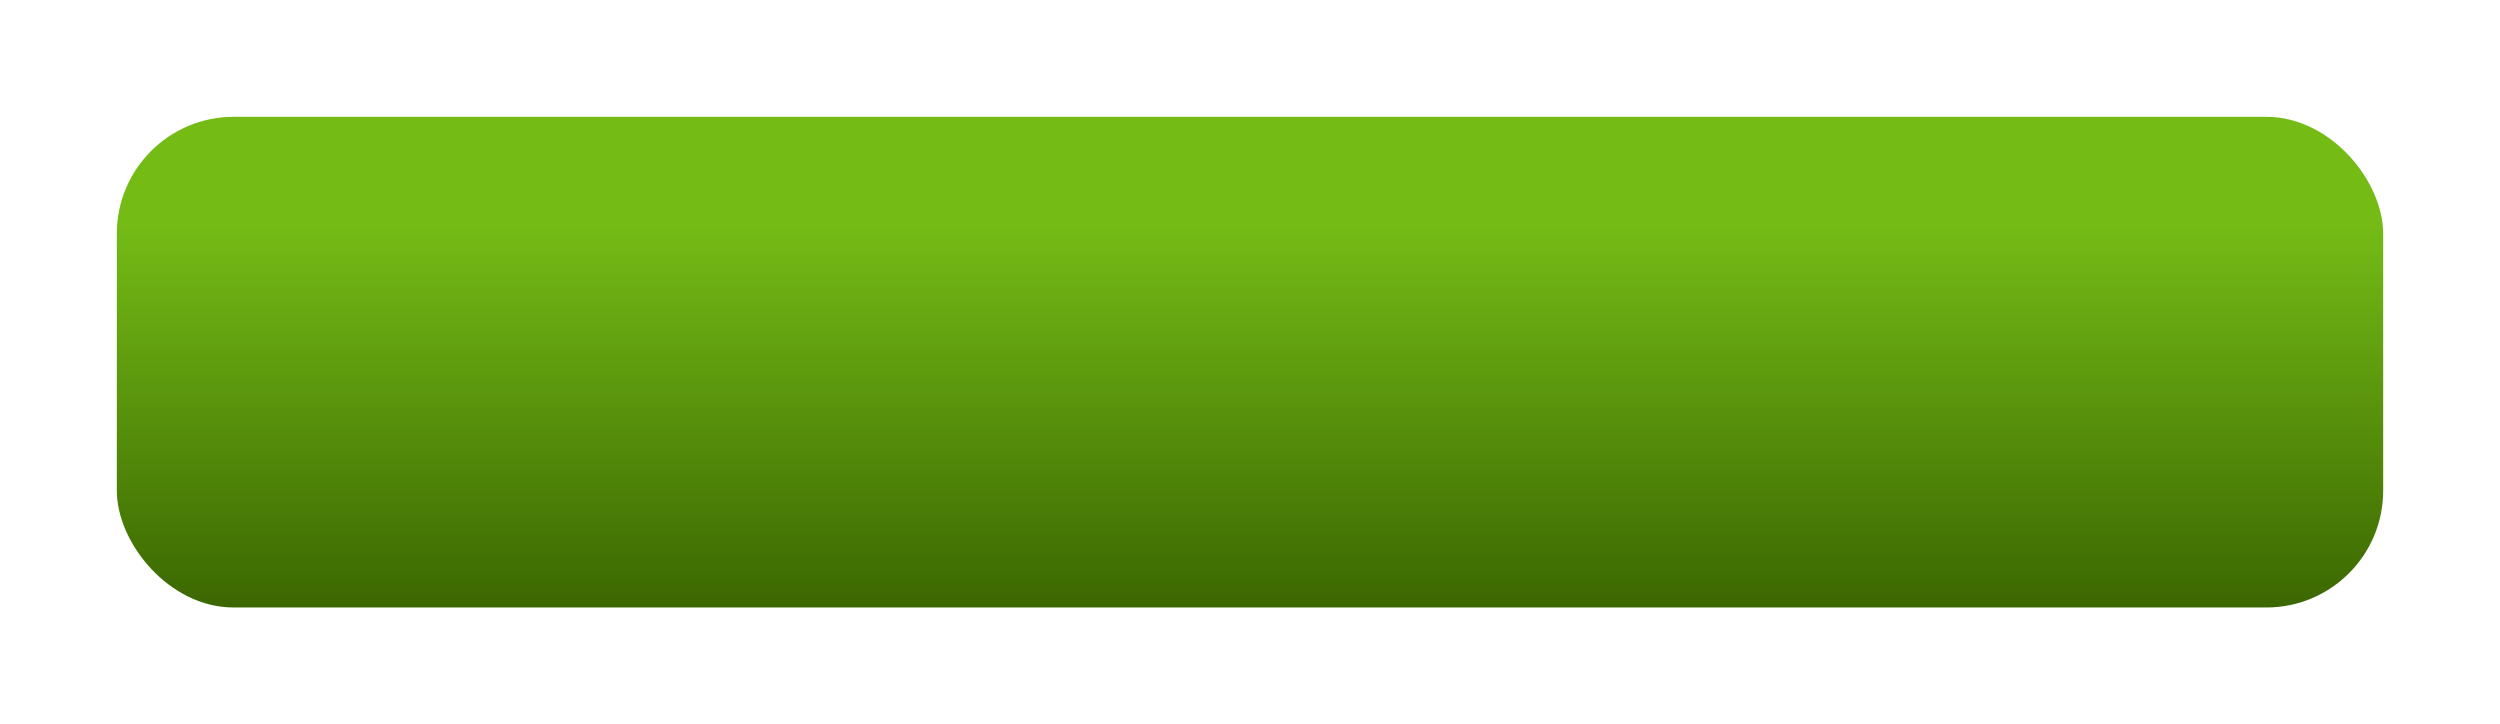 <?xml version="1.0" encoding="UTF-8"?> <svg xmlns="http://www.w3.org/2000/svg" width="214" height="62" viewBox="0 0 214 62" fill="none"> <g filter="url(#filter0_d_153_35)"> <rect x="6" y="6" width="194" height="42" rx="10" fill="url(#paint0_linear_153_35)"></rect> </g> <defs> <filter id="filter0_d_153_35" x="0" y="0" width="214" height="62" filterUnits="userSpaceOnUse" color-interpolation-filters="sRGB"> <feFlood flood-opacity="0" result="BackgroundImageFix"></feFlood> <feColorMatrix in="SourceAlpha" type="matrix" values="0 0 0 0 0 0 0 0 0 0 0 0 0 0 0 0 0 0 127 0" result="hardAlpha"></feColorMatrix> <feOffset dx="4" dy="4"></feOffset> <feGaussianBlur stdDeviation="5"></feGaussianBlur> <feComposite in2="hardAlpha" operator="out"></feComposite> <feColorMatrix type="matrix" values="0 0 0 0 0 0 0 0 0 0 0 0 0 0 0 0 0 0 0.4 0"></feColorMatrix> <feBlend mode="normal" in2="BackgroundImageFix" result="effect1_dropShadow_153_35"></feBlend> <feBlend mode="normal" in="SourceGraphic" in2="effect1_dropShadow_153_35" result="shape"></feBlend> </filter> <linearGradient id="paint0_linear_153_35" x1="103" y1="6" x2="103" y2="48" gradientUnits="userSpaceOnUse"> <stop stop-color="#74BB16"></stop> <stop offset="0.224" stop-color="#74BB16"></stop> <stop offset="1" stop-color="#3B6701"></stop> </linearGradient> </defs> </svg> 